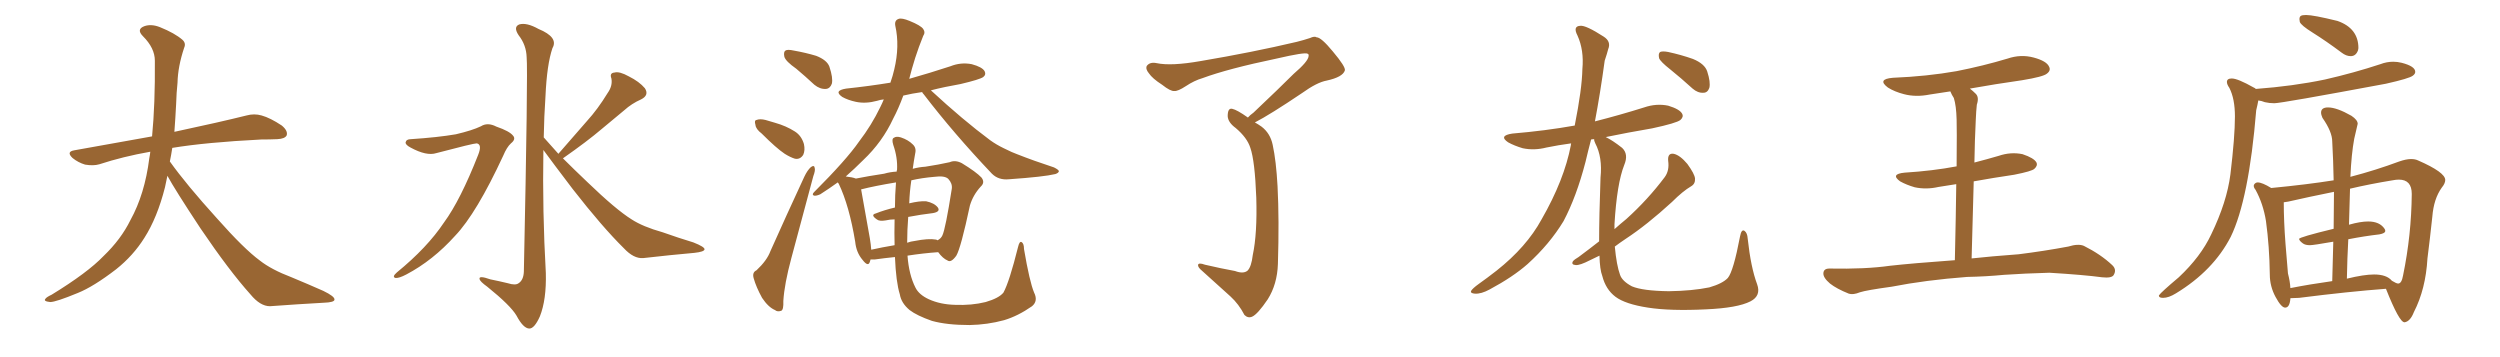 <svg xmlns="http://www.w3.org/2000/svg" xmlns:xlink="http://www.w3.org/1999/xlink" width="1050" height="150"><path fill="#996633" padding="10" d="M70.31 73.83L70.31 73.83L70.31 73.83Q69.73 76.32 69.29 78.66L69.29 78.66Q66.06 91.41 60.64 99.90L60.64 99.90Q55.96 107.37 48.78 113.09L48.78 113.09Q39.26 120.41 32.67 123.05L32.67 123.05Q23.44 126.86 21.09 126.86L21.09 126.86Q18.16 126.56 19.04 125.54L19.04 125.54Q19.48 124.80 21.68 123.78L21.68 123.78Q36.77 114.55 43.51 107.52L43.51 107.52Q50.83 100.49 54.79 92.43L54.79 92.43Q60.79 81.59 62.70 66.50L62.70 66.50Q62.99 65.04 63.13 63.72L63.13 63.72Q51.56 65.77 41.75 68.99L41.75 68.99Q39.26 69.73 35.74 69.14L35.74 69.14Q32.81 68.26 30.47 66.36L30.47 66.36Q27.69 63.72 31.20 63.13L31.20 63.13Q48.49 60.06 63.87 57.28L63.87 57.28Q65.19 43.65 65.04 25.49L65.04 25.49Q65.04 20.21 60.06 15.23L60.06 15.23Q57.13 12.30 60.64 10.99L60.64 10.99Q63.57 9.96 67.24 11.43L67.24 11.43Q73.39 13.92 76.61 16.70L76.61 16.70Q78.22 18.16 77.34 20.07L77.34 20.07Q74.71 27.98 74.56 34.72L74.56 34.72Q74.12 38.82 73.97 43.80L73.97 43.80Q73.68 49.51 73.24 55.37L73.24 55.37Q92.43 51.27 103.56 48.49L103.56 48.49Q106.79 47.61 109.86 48.49L109.86 48.49Q113.53 49.51 118.36 52.73L118.36 52.73Q121.00 54.93 120.41 56.84L120.41 56.84Q119.68 58.30 116.46 58.45L116.46 58.45Q113.23 58.59 109.72 58.59L109.72 58.59Q86.57 59.77 72.36 62.11L72.36 62.11Q71.92 65.04 71.34 67.82L71.34 67.82Q78.22 77.49 91.11 91.70L91.11 91.70Q102.54 104.59 109.13 109.42L109.13 109.42Q113.96 113.23 122.46 116.46L122.46 116.46Q129.49 119.38 135.79 122.17L135.79 122.17Q140.63 124.51 140.48 125.83L140.48 125.83Q140.48 127.00 135.94 127.15L135.94 127.15Q125.39 127.73 113.38 128.61L113.38 128.61Q109.28 128.61 105.18 123.63L105.18 123.63Q96.24 113.67 84.23 95.95L84.23 95.95Q73.39 79.54 70.31 73.83ZM172.56 58.45L172.56 58.45Q183.84 57.71 191.46 56.40L191.46 56.40Q198.34 54.79 202.00 53.03L202.00 53.03Q204.79 51.27 208.45 53.17L208.45 53.17Q214.01 55.08 215.48 56.98L215.48 56.98Q216.80 58.45 214.60 60.21L214.60 60.21Q212.84 61.82 211.38 65.33L211.38 65.33Q200.10 89.65 191.16 99.02L191.16 99.02Q181.79 109.42 170.65 115.28L170.65 115.28Q167.58 116.89 166.11 116.75L166.11 116.75Q164.50 116.31 166.70 114.40L166.70 114.40Q179.44 104.00 186.47 93.46L186.47 93.46Q193.36 84.08 200.83 65.04L200.83 65.04Q202.59 60.64 200.24 60.21L200.24 60.21Q198.78 60.21 183.25 64.31L183.25 64.31Q179.15 65.63 172.41 61.96L172.41 61.96Q170.21 60.79 170.36 59.77L170.36 59.77Q170.65 58.45 172.56 58.45ZM234.52 64.60L234.52 64.60L234.52 64.60Q240.82 57.42 246.53 50.83L246.53 50.83Q251.07 45.85 255.18 39.11L255.18 39.11Q257.37 36.04 256.79 32.96L256.79 32.96Q255.91 30.62 258.11 30.47L258.11 30.47Q260.16 29.88 264.11 32.08L264.11 32.08Q268.51 34.28 270.85 37.06L270.85 37.06Q272.75 39.99 269.24 41.75L269.24 41.75Q265.28 43.51 262.21 46.29L262.21 46.29Q257.67 50.10 252.69 54.20L252.69 54.20Q246.68 59.33 236.43 66.50L236.43 66.50Q240.97 71.04 246.68 76.46L246.68 76.46Q258.69 88.04 265.28 92.14L265.28 92.14Q269.97 95.21 278.32 97.56L278.32 97.56Q284.91 99.90 291.21 101.81L291.21 101.81Q296.04 103.71 295.90 104.74L295.90 104.74Q295.75 105.76 291.65 106.20L291.65 106.20Q281.69 107.08 270.12 108.40L270.12 108.40Q266.16 108.69 262.06 104.30L262.06 104.30Q252.98 95.36 240.53 79.39L240.53 79.39Q232.18 68.41 228.22 62.99L228.22 62.99Q227.78 88.77 229.25 114.70L229.25 114.70Q229.54 125.83 226.76 132.86L226.76 132.86Q224.41 138.13 222.22 137.99L222.22 137.99Q219.73 137.84 216.94 132.57L216.94 132.57Q214.45 128.32 204.64 120.41L204.64 120.41Q201.56 118.21 201.42 117.19L201.42 117.19Q200.98 115.58 205.96 117.33L205.96 117.33Q209.62 118.07 213.28 118.95L213.28 118.95Q216.50 119.97 217.82 118.95L217.82 118.95Q219.87 117.63 220.02 114.11L220.02 114.11Q221.78 29.74 221.19 24.02L221.19 24.02Q221.04 18.90 217.82 14.79L217.82 14.79Q215.48 11.28 218.12 10.25L218.12 10.25Q221.19 9.38 226.17 12.16L226.17 12.16Q234.67 15.67 232.03 20.21L232.03 20.21Q229.69 27.10 229.10 40.43L229.10 40.43Q228.52 48.93 228.37 57.71L228.37 57.71Q231.30 60.94 234.52 64.60ZM334.42 28.86L334.42 28.86Q330.03 25.78 329.44 23.88L329.44 23.88Q329.00 21.83 329.88 21.24L329.88 21.24Q330.76 20.65 333.40 21.24L333.40 21.24Q338.38 22.12 342.77 23.44L342.77 23.44Q347.31 25.20 348.34 27.98L348.34 27.98Q349.95 32.81 349.37 35.16L349.37 35.16Q348.63 37.21 346.88 37.35L346.88 37.35Q344.38 37.50 342.04 35.60L342.04 35.60Q338.09 31.93 334.42 28.86ZM319.92 56.10L319.92 56.10Q317.43 54.20 317.29 52.44L317.29 52.44Q316.70 50.54 317.72 50.39L317.72 50.39Q319.19 49.80 321.53 50.39L321.53 50.39Q323.58 50.98 325.49 51.56L325.49 51.56Q330.18 52.88 333.84 55.22L333.84 55.22Q336.62 56.98 337.65 60.50L337.65 60.50Q338.23 63.13 337.35 65.04L337.35 65.04Q336.04 67.09 333.84 66.65L333.84 66.65Q331.93 66.06 329.59 64.60L329.59 64.60Q326.07 62.26 319.92 56.10ZM317.72 113.53L317.72 113.53Q322.12 109.42 323.58 105.47L323.58 105.47Q330.18 90.67 337.79 74.27L337.79 74.27Q339.11 71.48 340.58 70.17L340.58 70.17Q342.04 69.14 342.19 70.61L342.19 70.61Q342.48 71.63 341.60 73.97L341.60 73.97Q337.21 90.23 332.37 108.40L332.37 108.40Q329.44 119.24 329.00 126.42L329.00 126.42Q329.15 130.08 328.13 130.52L328.13 130.52Q326.51 131.10 325.49 130.22L325.49 130.22Q322.71 129.05 320.07 125.10L320.07 125.10Q317.58 120.56 316.55 116.89L316.55 116.89Q315.82 114.40 317.72 113.53ZM381.88 33.11L381.88 33.11Q390.67 30.62 399.17 27.83L399.17 27.83Q403.56 26.07 408.11 26.95L408.11 26.95Q412.50 28.13 413.53 29.88L413.53 29.88Q414.26 31.35 412.94 32.37L412.94 32.37Q411.47 33.40 403.42 35.30L403.42 35.30Q396.68 36.47 390.97 37.94L390.97 37.94Q404.44 50.39 415.87 58.89L415.87 58.89Q418.51 60.79 421.58 62.26L421.58 62.26Q425.39 64.16 427.15 64.75L427.15 64.75Q434.18 67.53 442.68 70.31L442.68 70.31Q444.73 71.34 444.73 71.92L444.73 71.92Q444.58 72.66 443.26 73.10L443.26 73.10Q438.43 74.27 423.78 75.29L423.78 75.29Q419.38 75.73 416.60 72.95L416.60 72.95Q400.49 55.96 388.04 39.70L388.04 39.70Q387.45 39.11 387.30 38.67L387.30 38.67Q383.06 39.26 379.39 40.14L379.39 40.14Q377.34 45.70 375.15 49.80L375.15 49.80Q370.61 59.62 362.55 67.24L362.55 67.24Q358.89 70.90 355.22 74.12L355.22 74.12Q358.01 74.41 359.47 75L359.47 75Q364.60 73.97 371.34 72.95L371.34 72.95Q373.83 72.22 376.61 72.07L376.61 72.07Q376.61 71.48 376.76 71.34L376.76 71.34Q377.05 66.21 375.15 60.79L375.15 60.79Q374.41 58.30 375.44 57.86L375.44 57.86Q376.46 57.13 378.37 57.71L378.37 57.71Q381.45 58.74 383.35 60.64L383.35 60.64Q384.96 62.11 384.38 64.45L384.38 64.45Q383.79 67.68 383.35 70.90L383.35 70.90Q385.99 70.17 388.62 70.02L388.62 70.02Q394.34 69.14 398.88 68.12L398.88 68.12Q401.22 67.09 404.00 68.55L404.00 68.55Q410.01 72.22 412.21 74.56L412.21 74.56Q413.82 76.61 411.91 78.37L411.91 78.37Q408.69 81.88 407.37 86.28L407.37 86.28L407.37 86.28Q403.56 104.15 401.66 107.37L401.66 107.37Q399.46 110.45 398.00 109.42L398.00 109.42Q395.95 108.54 394.04 105.91L394.04 105.91Q387.74 106.35 381.15 107.37L381.15 107.37Q381.74 115.43 384.52 120.85L384.52 120.85Q385.99 123.78 390.09 125.68L390.09 125.68Q394.92 127.88 401.07 128.03L401.07 128.03Q408.11 128.32 413.96 126.86L413.96 126.86Q419.53 125.24 421.44 122.90L421.44 122.90Q423.93 118.36 427.59 103.71L427.59 103.71Q428.17 101.22 429.05 101.66L429.05 101.66Q430.08 102.25 430.08 104.59L430.08 104.59Q432.42 118.36 434.33 122.90L434.33 122.90Q436.08 126.42 433.45 128.61L433.45 128.61Q427.59 132.71 421.73 134.47L421.73 134.47Q414.70 136.38 407.23 136.52L407.23 136.52Q397.71 136.52 391.41 134.77L391.41 134.77Q385.11 132.57 382.03 130.22L382.03 130.22Q378.52 127.29 377.93 123.63L377.93 123.63Q376.32 118.51 375.88 107.96L375.88 107.96Q371.48 108.40 367.38 108.98L367.38 108.98Q366.21 108.98 365.63 108.98L365.63 108.98Q365.48 109.42 365.33 110.01L365.33 110.01Q364.60 112.21 362.26 109.13L362.26 109.13Q359.62 106.05 359.18 101.51L359.18 101.51Q356.69 86.43 352.29 77.20L352.29 77.20Q352.00 76.76 351.86 76.61L351.86 76.61Q348.19 79.25 344.53 81.59L344.53 81.59Q342.92 82.32 341.89 82.18L341.89 82.18Q340.87 81.74 341.89 80.71L341.89 80.71Q355.52 67.09 360.79 59.47L360.79 59.47Q366.06 52.59 369.73 44.97L369.73 44.97Q370.61 43.21 371.19 41.75L371.19 41.75Q369.73 41.89 368.41 42.33L368.41 42.33Q363.57 43.65 359.47 42.77L359.47 42.77Q356.10 42.04 353.76 40.72L353.76 40.72Q349.95 38.09 355.37 37.21L355.37 37.21Q365.04 36.18 373.97 34.72L373.97 34.72Q375 31.79 375.59 29.15L375.59 29.15Q377.93 19.34 376.03 10.84L376.03 10.84Q375.59 8.50 377.49 7.91L377.49 7.91Q378.81 7.47 382.03 8.79L382.03 8.79Q386.72 10.69 387.74 12.16L387.74 12.16Q388.77 13.62 387.74 15.09L387.74 15.09Q385.84 19.78 384.38 24.32L384.38 24.32Q382.91 29.00 381.88 33.11ZM365.33 100.05L365.33 100.05Q365.77 102.69 365.92 104.88L365.92 104.88Q370.46 103.86 375.73 102.98L375.73 102.98Q375.59 98.00 375.73 92.14L375.73 92.14Q373.83 92.14 371.92 92.58L371.92 92.58Q369.29 93.02 368.26 92.14L368.26 92.14Q365.48 90.23 367.82 89.65L367.82 89.65Q371.48 88.18 375.88 87.16L375.88 87.16Q375.88 82.03 376.32 76.61L376.32 76.61Q367.38 78.08 361.67 79.54L361.67 79.54Q362.55 84.52 365.33 100.05ZM393.75 100.93L393.75 100.93L393.75 100.93Q395.21 100.20 395.80 98.88L395.80 98.88Q397.12 96.09 399.76 79.25L399.76 79.25Q400.05 77.05 398.29 75.15L398.29 75.15Q396.83 73.68 392.43 74.27L392.43 74.27Q387.16 74.71 382.76 75.73L382.76 75.73Q382.03 80.57 381.88 85.40L381.88 85.40Q386.13 84.38 388.92 84.52L388.92 84.52Q392.43 85.25 393.90 87.16L393.90 87.16Q395.07 88.92 391.85 89.50L391.85 89.50Q386.87 90.09 381.45 91.11L381.45 91.11Q381.01 96.68 381.01 101.95L381.01 101.95Q382.62 101.37 384.08 101.22L384.08 101.22Q389.94 100.05 393.16 100.63L393.16 100.63Q393.60 100.78 393.75 100.93ZM524.12 49.37L524.12 49.37L524.12 49.37Q525 48.34 526.46 47.31L526.46 47.31Q537.45 36.91 543.31 31.05L543.31 31.05Q549.46 25.78 549.61 23.58L549.61 23.58Q549.76 22.71 549.17 22.56L549.17 22.56Q548.14 21.83 536.13 24.61L536.13 24.61Q515.77 28.86 505.08 32.81L505.08 32.81Q501.56 33.84 498.05 36.18L498.05 36.18Q494.68 38.38 493.21 38.23L493.21 38.23Q491.60 38.38 488.09 35.60L488.09 35.60Q483.98 32.96 482.52 30.76L482.52 30.76Q481.05 29.00 481.64 27.69L481.64 27.69Q482.96 25.93 485.74 26.51L485.74 26.51Q491.89 27.83 504.35 25.63L504.35 25.63Q526.03 21.97 544.63 17.58L544.63 17.58Q547.56 16.85 550.20 15.97L550.20 15.97Q552.10 15.09 552.98 15.67L552.98 15.67Q554.88 15.67 559.72 21.53L559.72 21.53Q565.28 28.13 564.84 29.59L564.84 29.59Q563.96 32.37 557.23 33.84L557.23 33.84Q553.13 34.57 546.83 39.11L546.83 39.11Q533.35 48.19 527.05 51.42L527.05 51.42Q528.37 52.15 529.83 53.17L529.83 53.17Q533.50 55.96 534.52 60.79L534.52 60.79Q535.99 67.53 536.57 78.22L536.57 78.22Q537.30 92.29 536.72 110.89L536.72 110.89Q536.43 119.38 532.47 125.68L532.47 125.68Q528.22 131.98 525.88 133.01L525.88 133.01Q524.12 133.74 522.66 132.28L522.66 132.28Q520.31 127.73 516.80 124.51L516.80 124.51Q511.08 119.38 504.79 113.67L504.79 113.67Q503.17 112.35 503.17 111.33L503.17 111.33Q503.32 110.16 506.10 111.18L506.10 111.18Q512.99 112.79 518.70 113.82L518.70 113.82Q522.22 115.14 523.97 113.67L523.97 113.67Q525.59 112.06 526.17 107.08L526.17 107.08Q528.08 98.14 527.64 83.06L527.64 83.06Q527.05 67.53 525.15 62.11L525.15 62.11Q523.83 57.86 518.99 53.76L518.99 53.76Q515.77 51.42 515.63 48.78L515.63 48.78Q515.63 45.26 517.53 45.70L517.53 45.70Q519.58 46.14 524.12 49.37ZM701.51 29.15L701.51 29.15Q697.41 25.93 696.83 24.46L696.83 24.46Q696.39 22.41 697.27 21.83L697.27 21.83Q698.29 21.39 700.63 21.83L700.63 21.83Q706.05 23.00 711.04 24.76L711.04 24.76Q716.02 26.81 717.04 30.03L717.04 30.03Q718.51 34.57 717.92 36.91L717.92 36.91Q717.19 38.96 715.43 38.96L715.43 38.96Q713.09 39.11 710.89 37.21L710.89 37.21Q706.05 32.81 701.51 29.15ZM671.63 101.37L671.63 101.37L671.63 101.37Q671.63 90.97 672.22 74.56L672.22 74.56Q673.10 66.06 670.02 60.21L670.02 60.21Q669.43 59.03 669.58 58.45L669.58 58.45Q668.85 58.45 668.26 58.59L668.26 58.59Q666.94 63.57 665.92 67.97L665.92 67.97Q662.11 82.62 656.69 92.87L656.69 92.87Q650.83 102.54 641.60 110.89L641.60 110.89Q635.45 116.31 625.63 121.58L625.63 121.58Q622.12 123.49 619.48 123.34L619.48 123.34Q617.43 123.19 617.87 122.17L617.87 122.17Q618.46 121.14 621.09 119.24L621.09 119.24Q624.61 116.75 628.56 113.67L628.56 113.67Q641.16 103.71 647.46 92.14L647.46 92.14Q656.98 75.59 659.77 60.94L659.77 60.94Q659.77 60.35 659.91 60.21L659.91 60.21Q654.49 60.94 649.51 61.96L649.51 61.96Q644.38 63.28 639.55 62.26L639.55 62.26Q636.04 61.23 633.40 59.77L633.40 59.77Q629.30 56.98 635.16 56.10L635.16 56.10Q649.07 54.93 661.38 52.73L661.38 52.73Q664.45 37.35 664.60 29.00L664.60 29.00Q665.33 21.09 662.55 14.94L662.55 14.94Q660.50 10.99 663.72 10.84L663.72 10.84Q666.06 10.55 673.54 15.38L673.54 15.38Q676.76 17.43 675.44 20.65L675.44 20.65Q675 22.41 673.97 25.49L673.97 25.49Q672.07 39.40 669.87 50.98L669.87 50.98Q680.27 48.34 690.53 45.12L690.53 45.12Q695.65 43.36 700.63 44.38L700.63 44.38Q705.47 45.85 706.49 47.75L706.49 47.75Q707.23 49.07 705.76 50.39L705.76 50.39Q704.15 51.71 693.90 53.91L693.90 53.91Q683.64 55.66 674.41 57.57L674.41 57.57Q677.20 58.89 681.30 62.11L681.30 62.11Q684.08 64.75 682.18 69.29L682.18 69.29Q679.10 77.05 678.08 94.19L678.08 94.19Q678.08 95.21 678.08 96.24L678.08 96.24Q680.71 93.90 683.06 91.99L683.06 91.99Q692.14 83.79 699.17 74.41L699.17 74.41Q701.22 71.63 700.63 67.53L700.63 67.53Q700.34 64.16 702.98 64.60L702.98 64.60Q705.62 65.19 708.69 68.85L708.69 68.85Q711.77 73.10 711.91 75L711.91 75Q712.06 77.20 710.30 78.22L710.30 78.22Q706.79 80.27 702.25 84.81L702.25 84.81Q691.70 94.48 682.76 100.34L682.76 100.34Q680.13 102.10 678.22 103.56L678.22 103.56Q678.96 111.47 680.42 115.43L680.42 115.43Q681.30 118.07 685.40 120.26L685.40 120.26Q689.94 122.17 700.93 122.31L700.93 122.31Q710.74 122.17 717.92 120.70L717.92 120.70Q723.49 119.09 725.68 116.75L725.68 116.75Q728.03 113.96 730.81 99.32L730.81 99.32Q731.40 96.09 732.71 96.97L732.71 96.97Q733.89 97.85 734.03 100.20L734.03 100.20Q735.35 112.35 737.99 119.38L737.99 119.38Q739.75 124.22 735.21 126.56L735.21 126.56Q729.79 129.35 716.46 129.93L716.46 129.93Q701.51 130.66 692.14 129.20L692.14 129.20Q682.62 127.73 678.52 124.66L678.52 124.66Q674.41 121.58 672.95 115.87L672.95 115.87Q671.92 113.23 671.78 107.37L671.78 107.37Q669.58 108.40 667.82 109.28L667.82 109.28Q663.57 111.47 661.82 111.33L661.82 111.33Q659.77 111.18 660.64 109.72L660.64 109.72Q661.23 108.98 662.99 107.96L662.99 107.96Q667.53 104.59 671.63 101.37ZM826.17 116.31L826.17 116.31L826.17 116.31Q808.74 117.63 794.53 120.41L794.53 120.41Q783.84 121.88 781.20 122.75L781.20 122.75Q778.27 123.93 776.51 123.34L776.51 123.34Q771.39 121.29 768.60 119.09L768.60 119.09Q765.67 116.60 765.82 114.70L765.82 114.70Q765.97 112.79 768.31 112.79L768.31 112.79Q783.54 113.09 793.80 111.62L793.80 111.62Q802.88 110.60 821.04 109.28L821.04 109.28Q821.48 90.09 821.63 77.34L821.63 77.34Q817.82 77.93 814.16 78.52L814.16 78.52Q809.03 79.69 804.20 78.66L804.20 78.66Q800.68 77.64 798.05 76.17L798.05 76.17Q793.80 73.10 799.95 72.51L799.95 72.51Q811.67 71.78 821.78 69.87L821.78 69.87Q821.92 53.47 821.78 50.24L821.78 50.24Q821.63 44.38 820.61 41.16L820.61 41.16Q819.73 39.84 819.14 38.38L819.14 38.38Q814.60 39.11 810.50 39.70L810.50 39.70Q804.64 40.87 799.66 39.55L799.66 39.55Q795.70 38.53 792.92 36.77L792.92 36.77Q788.23 33.25 794.97 32.67L794.97 32.67Q809.33 32.08 821.78 29.88L821.78 29.88Q832.91 27.69 843.16 24.61L843.16 24.61Q848.73 22.71 854.15 24.17L854.15 24.17Q859.57 25.63 860.60 27.98L860.60 27.98Q861.47 29.59 859.72 30.91L859.72 30.91Q858.25 32.23 849.32 33.69L849.32 33.69Q838.04 35.30 827.34 37.21L827.34 37.21Q828.52 38.09 829.83 39.40L829.83 39.40Q831.30 40.87 830.27 43.95L830.27 43.95Q829.98 46.58 829.83 50.24L829.83 50.24Q829.39 58.89 829.25 68.26L829.25 68.26Q834.38 66.94 839.36 65.48L839.36 65.48Q844.48 63.72 849.46 64.75L849.46 64.75Q854.30 66.36 855.32 68.26L855.32 68.26Q855.91 69.58 854.44 70.90L854.44 70.90Q853.42 71.92 845.95 73.39L845.95 73.39Q837.01 74.71 828.96 76.17L828.96 76.17Q828.52 91.26 828.08 108.54L828.08 108.54Q835.99 107.67 847.85 106.79L847.85 106.79Q858.40 105.47 868.65 103.56L868.65 103.56Q872.90 102.25 875.24 103.27L875.24 103.27Q882.28 106.79 887.11 111.33L887.11 111.33Q889.16 113.23 887.70 115.58L887.70 115.58Q886.82 116.89 882.86 116.46L882.86 116.46Q875.24 115.43 860.74 114.55L860.74 114.55Q850.20 114.84 841.70 115.43L841.70 115.43Q834.08 116.16 826.17 116.31ZM908.50 125.10L908.50 125.10Q906.74 125.10 906.74 124.22L906.74 124.22L906.74 124.07Q907.62 122.75 915.09 116.46L915.09 116.46Q924.32 107.81 928.71 98.44L928.71 98.44Q935.30 84.81 936.77 73.24L936.77 73.24Q938.67 57.42 938.67 48.93L938.67 48.93Q938.67 41.46 936.33 36.91L936.33 36.91Q935.30 35.45 935.30 34.42L935.30 34.42Q935.30 32.96 937.35 32.96L937.35 32.96Q939.84 32.96 946.58 36.77L946.58 36.77Q947.02 36.91 947.46 37.35L947.46 37.35Q963.13 36.18 976.46 33.40L976.46 33.40Q988.62 30.62 999.76 26.95L999.76 26.95Q1002.39 25.93 1005.18 25.93L1005.18 25.93Q1006.93 25.93 1008.69 26.37L1008.69 26.37Q1014.40 27.83 1014.40 30.18L1014.40 30.18Q1014.40 31.05 1013.38 31.79L1013.38 31.79Q1011.91 32.96 1002.10 35.16L1002.10 35.16Q958.15 43.36 955.22 43.36L955.22 43.36Q953.17 43.36 951.27 42.92L951.27 42.92Q949.80 42.33 948.49 42.19L948.49 42.19Q948.19 43.95 947.61 46.29L947.61 46.29Q944.53 83.79 936.91 99.46L936.91 99.46Q929.59 113.67 913.92 123.19L913.92 123.19Q910.84 125.10 908.50 125.10ZM987.30 23.58L987.30 23.58Q985.40 23.58 983.50 22.12L983.50 22.12Q977.05 17.29 971.19 13.62L971.19 13.62Q966.50 10.69 965.92 9.23L965.92 9.23L965.77 8.06Q965.77 7.03 966.36 6.67Q966.94 6.30 968.55 6.30L968.55 6.30Q971.63 6.30 981.74 8.79L981.74 8.79Q990.53 11.87 990.53 20.21L990.53 20.21L990.38 21.09Q989.50 23.58 987.30 23.58ZM1010.01 135.35L1010.01 135.35L1009.86 135.35Q1007.67 135.35 1002.10 121.29L1002.10 121.29Q986.43 122.46 965.63 125.10L965.63 125.10L961.96 125.24L961.96 125.39Q961.67 129.20 959.77 129.20L959.77 129.20Q958.15 129.20 955.74 124.73Q953.32 120.26 953.32 115.28L953.32 115.28Q953.17 103.56 951.71 92.87L951.71 92.87Q950.54 85.55 947.31 79.69L947.31 79.69Q946.58 78.81 946.58 78.08L946.58 78.08Q946.58 77.49 947.09 77.05Q947.61 76.61 948.19 76.61L948.19 76.61Q950.10 76.61 953.91 78.96L953.91 78.96Q969.14 77.49 980.13 75.73L980.13 75.73Q979.98 67.38 979.54 59.47L979.54 59.47Q979.54 55.37 975.44 49.51L975.44 49.51Q974.85 48.19 974.85 47.31L974.85 47.31Q974.85 45.12 977.78 45.12L977.78 45.12Q981.45 45.12 987.60 48.63L987.60 48.63Q990.23 50.39 990.23 52.00L990.23 52.00L988.77 58.30Q987.60 64.60 987.16 74.27L987.16 74.27Q997.85 71.48 1007.67 67.82L1007.67 67.82Q1010.60 66.80 1012.65 66.80L1012.65 66.80Q1014.40 66.80 1015.58 67.38L1015.58 67.38Q1027.00 72.36 1027.00 75.59L1027.00 75.59Q1027.00 77.05 1025.54 78.81L1025.54 78.81Q1022.17 83.50 1021.58 90.97L1021.58 90.97Q1020.56 100.49 1019.53 108.54L1019.53 108.54Q1018.80 121.44 1013.82 131.10L1013.82 131.10Q1012.35 134.91 1010.01 135.35ZM1007.23 119.09L1007.23 119.09Q1008.69 119.09 1009.28 115.72L1009.28 115.72Q1012.79 98.73 1012.94 81.45L1012.94 81.45Q1012.94 75.44 1007.52 75.44L1007.52 75.44Q1006.35 75.44 1004.88 75.73L1004.88 75.73Q995.07 77.34 987.01 79.25L987.01 79.25L986.57 94.48Q986.57 94.34 986.72 94.34L986.72 94.34Q991.41 93.02 994.63 93.02L994.63 93.02Q999.46 93.02 1001.51 96.09L1001.51 96.09Q1001.81 96.53 1001.81 96.97L1001.81 96.97Q1001.81 98.00 999.32 98.44L999.32 98.44Q993.02 99.17 986.28 100.49L986.28 100.49Q985.84 108.54 985.69 117.04L985.69 117.04Q992.87 115.28 997.12 115.28L997.12 115.28Q1002.39 115.28 1004.59 117.92L1004.59 117.92Q1006.49 119.09 1007.23 119.09ZM961.96 121.00L961.96 121.00Q970.17 119.38 979.54 118.07L979.54 118.07L979.98 101.51Q971.63 102.98 970.17 102.98L970.17 102.98Q968.26 102.98 967.24 102.25L967.24 102.25Q965.63 101.07 965.63 100.34L965.63 100.34Q965.63 99.61 980.13 96.09L980.13 96.09L980.27 80.57Q969.43 82.76 961.08 84.67L961.08 84.67L959.18 84.96Q959.18 92.87 959.91 102.39L959.91 102.39L960.94 114.84Q961.82 118.21 961.96 121.00Z"/></svg>